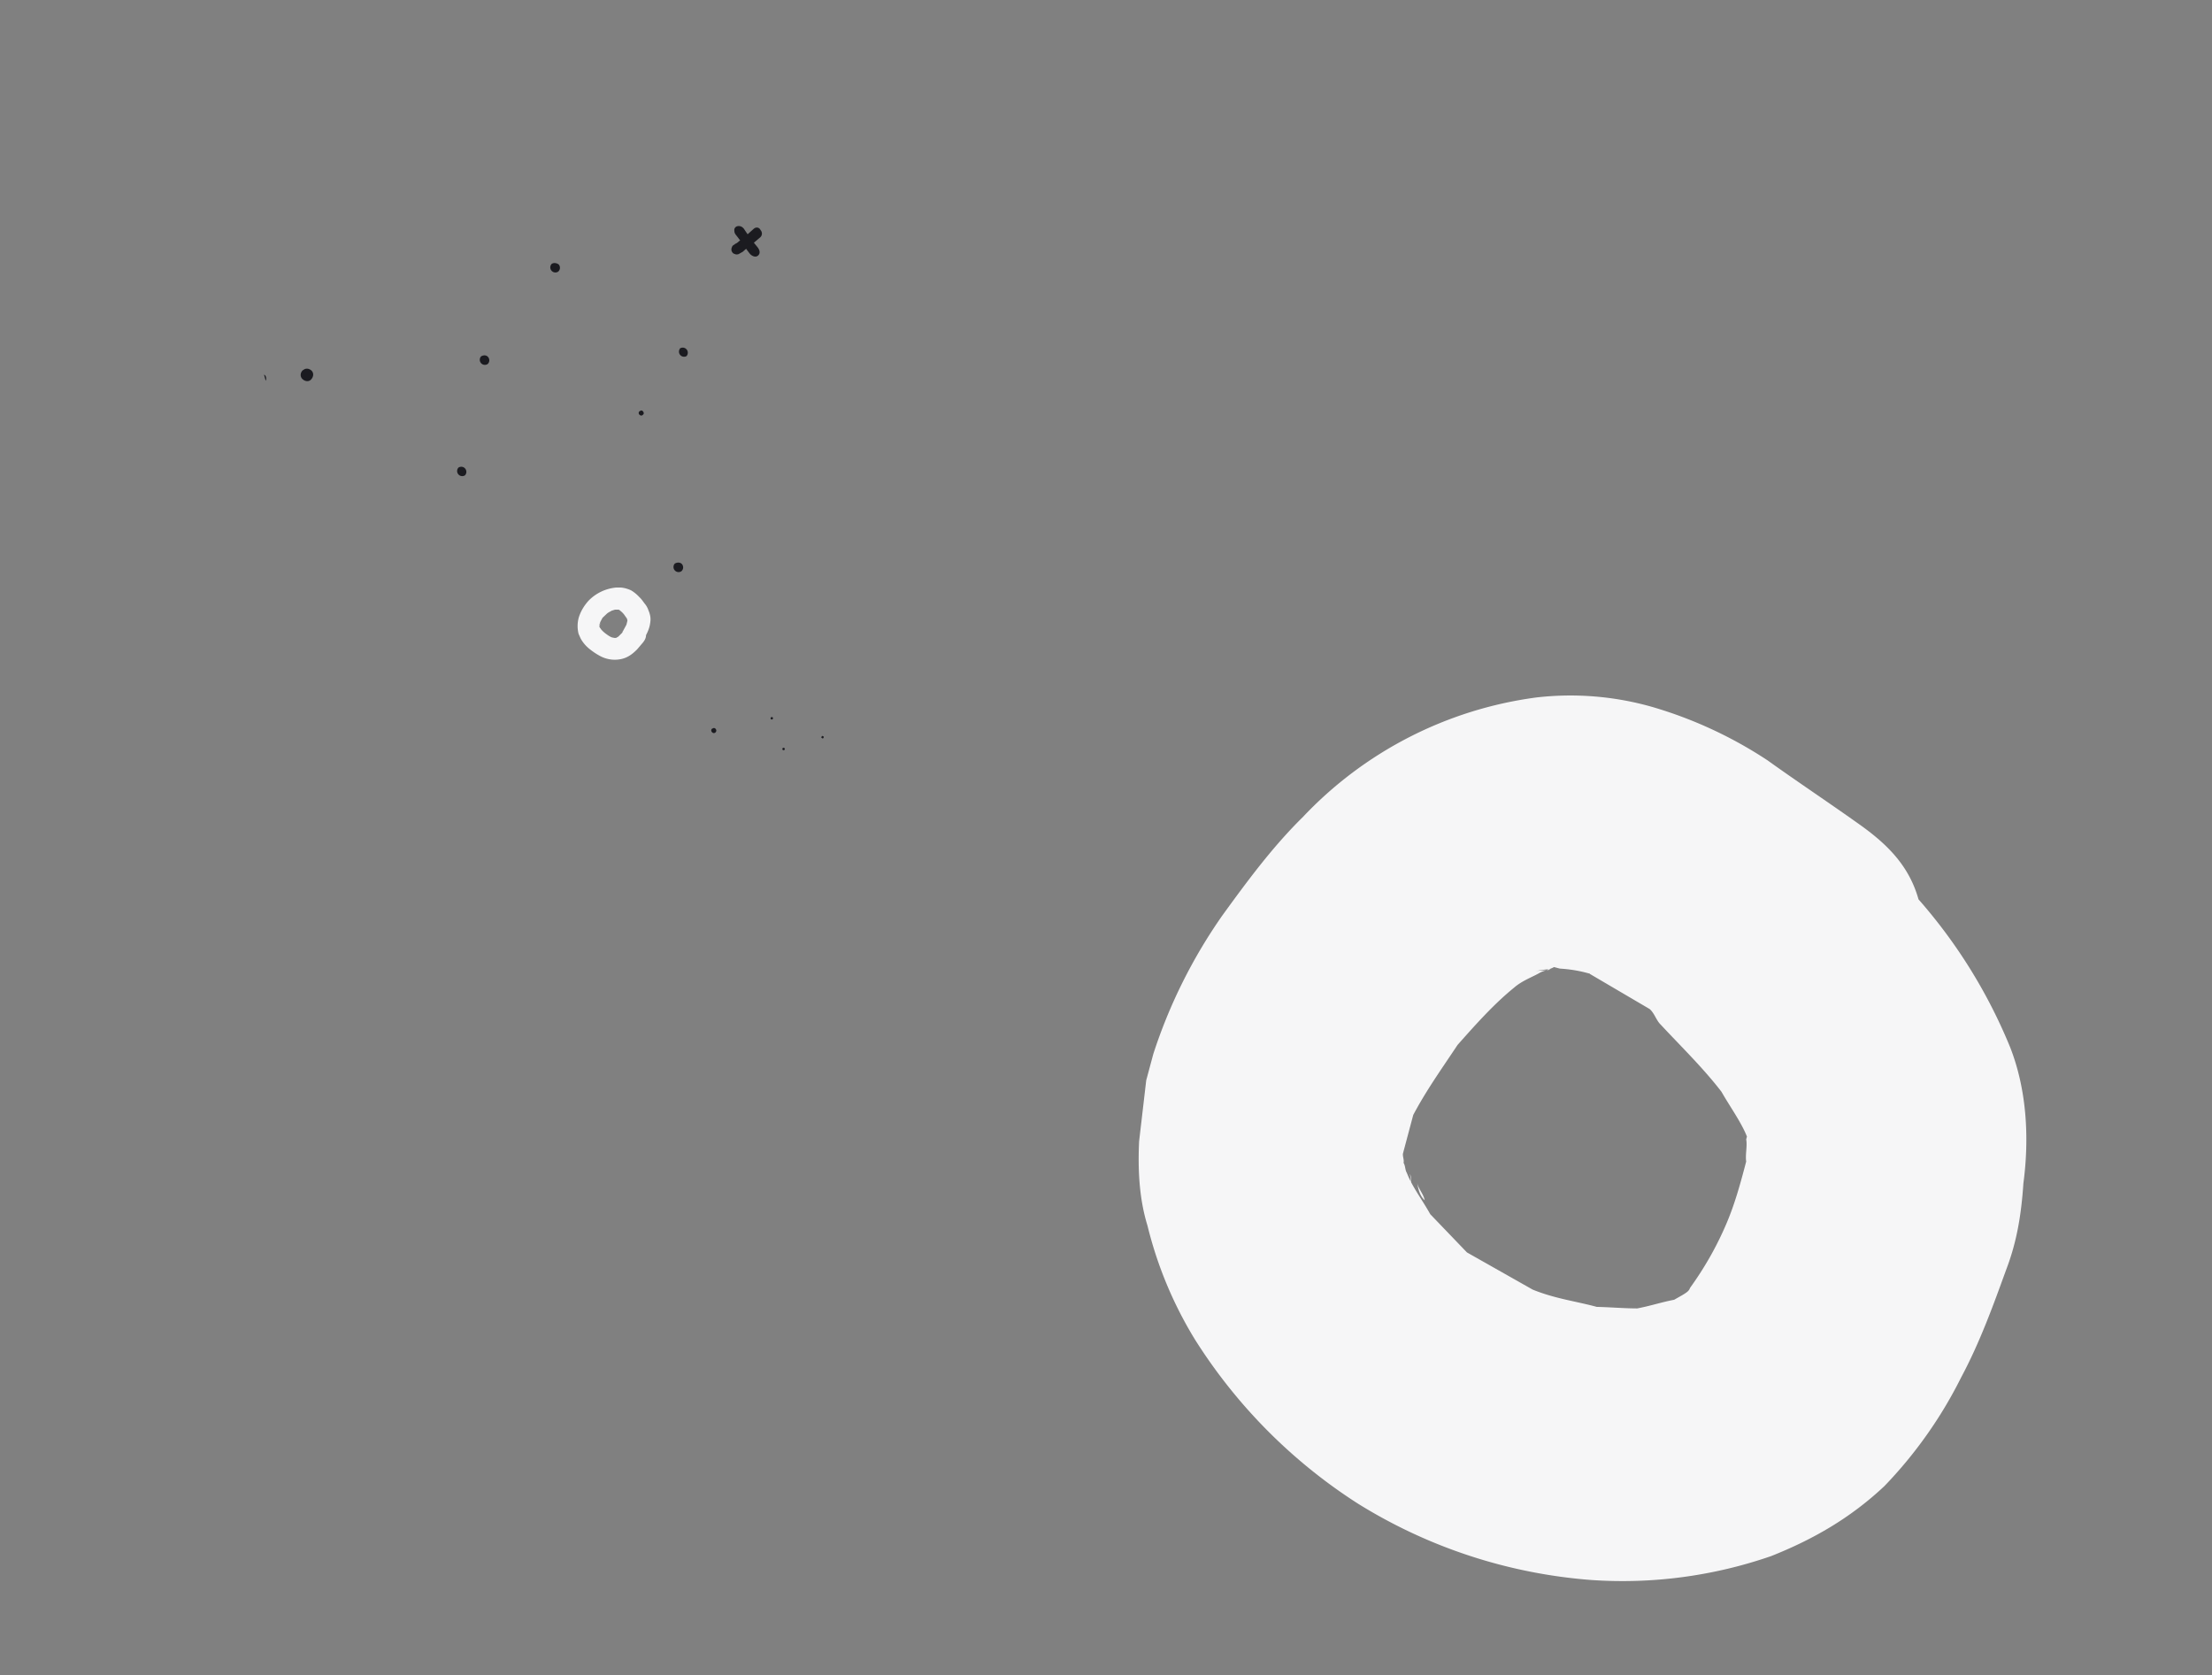 <svg width="869" height="658" viewBox="0 0 869 658" fill="none" xmlns="http://www.w3.org/2000/svg"><rect x="0" y="0" width="869" height="658" fill="#808080" stroke="none"/><path d="M603.5 274a154 154 0 00-91.7 47c-11.8 11.6-21.7 25-31.5 38.5a205 205 0 00-27.2 54.5l-2.8 10.4-2.8 24c-.5 11 0 22.4 3.3 33.1a157 157 0 0018.7 44.8 208.7 208.7 0 0064 64.4 202.6 202.6 0 0091.8 30 178.5 178.5 0 0070.5-9.4c16.6-6.6 31.2-15 44.5-27.5a172.3 172.3 0 0030.1-42.6c7.5-14 12.8-28.8 17.7-42.3 4.3-11.2 6-22 6.8-34 2.4-18 1.3-36.9-5.2-53.5a206 206 0 00-36-58.1c-3.8-13.5-12.6-22-24-30-11.4-8.1-24-16.5-35.3-24.6a167.5 167.5 0 00-45-20.9 117 117 0 00-45.9-3.8zm21.1 108.6l23.5 13.8c2 1.8 2.5 4.4 4.4 6.2 7.7 8.3 16.5 16.8 23.8 26.3 3.3 5.8 7.8 12 10 17.6l-.3 1.1c.5 2.6-.4 6 0 8.7-2.1 8-4.3 16.2-7.6 24-3.7 8.8-8.5 17.4-14.5 25.7-.3 1.2-1.7 2-3.2 2.9l-3 1.7c-5.2 1-9.2 2.4-14.5 3.4-4.9 0-11-.5-15.9-.6-8-2.2-16.4-3.2-25.2-6.8L576.3 492l-14.4-15c-3.3-5.9-7-10.6-9.2-16.2-.8-1.4-.5-2.6-1.3-4 .3-1.2-.5-2.7-.2-3.8l4-15c5.2-9.8 11.1-18 17.4-27.5 7.1-8 14.2-16 22.2-22.5 3.2-2.8 7.3-4.2 10.2-5.9 1.5-.8 4-1.3 5.5-2.2l2.3.6c6.1.4 9.5 1.4 11.8 2zm-15.5-1.7c-2.6.5-3.8.2-6.4.7 2.6-.5 5.2-1 6.4-.7zm-55.2 80.3c.5 2.7.2 3.8.7 6.4-.5-2.6.1-4.9-.7-6.4zm2.8 3.3c.5 2.6 2.5 4.4 3 7-2-1.8-2.5-4.4-3-7z" fill="#F6F6F7"/><g clip-path="url(#clip0)"><path d="M254.3 250.7c18.6 8.2 43.7 3.5 67.1-18 19.5-18 26.7-51.8 3.7-87.4-12.2-19-45-30.5-57.4-5.8-6 11.9 11.4 32.9 1.8 48.5-9.6 15.5-21.2 13.4-28.6 27.7-7.4 14.2-.6 28.8 13.4 35z" stroke="#1B1B20" stroke-width="../3-17.html"/><path d="M101.3 147.2a2 2 0 002.6 3 2 2 0 00.2-2.8c-.8-.6-2-.7-2.8-.2zM180.1 183.7a2 2 0 002.6 3 2 2 0 00-2.6-3zM189 140a2 2 0 002.6 3 2 2 0 00.1-2.8c-.6-.7-1.7-.8-2.7-.2zM216.7 103.7a2 2 0 002.6 3 2 2 0 00.2-2.8c-.8-.6-2-.8-2.8-.2zM260 57a2 2 0 002.6 3 2 2 0 00-2.6-3zM265.1 221.4a2 2 0 002.6 3 2 2 0 00.2-2.8c-.7-.8-2-.7-2.8-.2zM403.4 575a2 2 0 002.5 3 2 2 0 00.2-2.8c-.8-.6-2-.8-2.7-.2zM284.2 517.2a2 2 0 002.6 3 2 2 0 00.1-2.8c-.8-.6-2-.9-2.7-.2zM267.1 137a2 2 0 002.6 2.9 2 2 0 00-2.6-3zM457.3 305.7a2 2 0 002.6 3 2 2 0 00.2-2.8c-.7-.7-1.8-.8-2.8-.2zM289 89.2c-.4.4-.6.8-.5 1.5 0 .6.2 1.1.7 1.7 2 2.5 3.5 4.9 5.4 7.3.9 1 2.3 1.5 3.2.7.9-.8.8-2-.2-3.3-2-2.4-3.7-4.7-5.4-7.3l-.2-.2c-.9-1-2.3-1-3-.4z" fill="#1B1B20"/><path d="M296.2 89.8l-3.8 3.4c-.6.5-1.1 1-2 1.5-.4.4-1 .9-1.6 1.1l-.3.3c-.5.2-.8.5-1 1.1a2 2 0 000 1.6c.3.5.5.8 1.2 1 .4.2 1 .2 1.5 0l1.6-.9 1-.9 1.9-1.4 4-3.4a2 2 0 00.1-2.8c-.5-1.1-1.7-1.3-2.6-.6zM307.6 293.8c-.2.1-.3.5-.2.7.1.1.5.3.7.2.1-.2.3-.6.2-.7-.2-.2-.6-.3-.7-.2zM322.9 289.2c-.1.1-.3.5-.2.6.2.2.6.4.7.2.1-.1.3-.5.2-.6-.2-.2-.6-.4-.7-.2zM303 281.8c-.2 0-.4.5-.2.6 0 .2.5.3.6.2.2-.1.4-.5.2-.7-.1-.1-.4-.4-.7-.1zM328.6 82.6c-.1.1-.3.5-.2.7.2.1.6.3.7.2.2-.2.3-.6.2-.7-.1-.2-.5-.3-.7-.2zM330.7 55.6c-.2 0-.3.5-.2.6.1.2.5.4.7.2.1-.1.3-.5.2-.7-.2-.1-.6-.3-.7-.1zM119 145.4c-1 .9-1.2 2.4-.3 3.4 1 1 2.4 1.3 3.4.4 1-1 1.3-2.4.4-3.5-1-1-2.4-1.2-3.4-.3zM293.2 409.7c-.4.4-.5 1 0 1.4.3.4.8.4 1.3 0 .4-.3.5-.9 0-1.3-.3-.5-.9-.5-1.3-.1zM279.8 286.2c-.5.4-.5 1-.1 1.4.4.5 1 .5 1.4.1.4-.4.4-1 0-1.4-.3-.4-.9-.4-1.3 0zM251.3 161.5c-.5.4-.5 1-.1 1.4.4.4 1 .5 1.4 0 .4-.3.4-.8 0-1.3-.3-.4-.9-.5-1.3 0zM335.8 446.2a2.9 2.9 0 00-.3 4.2c1 1.1 2.8 1.4 4.1.2 1.2-1 1.4-2.8.3-4-1.2-1.1-3-1.4-4.1-.4zM34.5 244a2.9 2.9 0 00-.2 4.2c1 1.2 2.8 1.4 4 .3 1.2-1 1.5-2.8.3-4.1a3.3 3.3 0 00-4-.3z" fill="#1B1B20"/><path d="M243.5 259c-2.8.5-5.8-.1-8.3-1.6a25 25 0 01-3.4-2.3c-1.3-1-2.4-2.2-3.3-3.6l-.4-.7-.8-1.8a12.5 12.5 0 01.1-6.5c.8-2.5 2.1-4.6 3.8-6.5a17.3 17.3 0 0111-5.2h1.6c1.4.1 2.8.5 4.1 1.1 1.2.7 2.4 1.7 3.3 2.7 1 .9 1.6 2 2.3 2.8.6.8 1 1.6 1.3 2.5.6 1.4.9 2.9.7 4.3-.2 2-.8 3.6-1.7 5.3 0 1.1-.5 2-1.2 2.9l-2.3 2.7c-1 1-2 1.9-3.2 2.6a10 10 0 01-3.6 1.3zm-.6-8.9l1.6-1.6c.1-.2 0-.4.2-.5l1.4-2.6.4-1.6-.2-.8-1.2-1.7a10 10 0 00-1.7-1.6l-.3-.2h-1.5l-1.3.4c-.6.4-1.2.6-1.8 1.1l-1.8 1.7-.8 1.5c-.2.5-.4 1-.4 1.5v.6l.7 1c.6.7 1.2 1.2 2 1.8.7.5 1.4 1 2.2 1.3l1 .2H242l.9-.5zm-1.2.5h-.5.5zm-6.1-5l-.1-.5v.5zm.1-.3l.1-.6v.6z" fill="#F6F6F7"/></g><defs><clipPath id="clip0"><path fill="#fff" transform="scale(1 -1) rotate(15 1386.6 422.5)" d="M0 0h225v243H0z"/></clipPath></defs></svg>